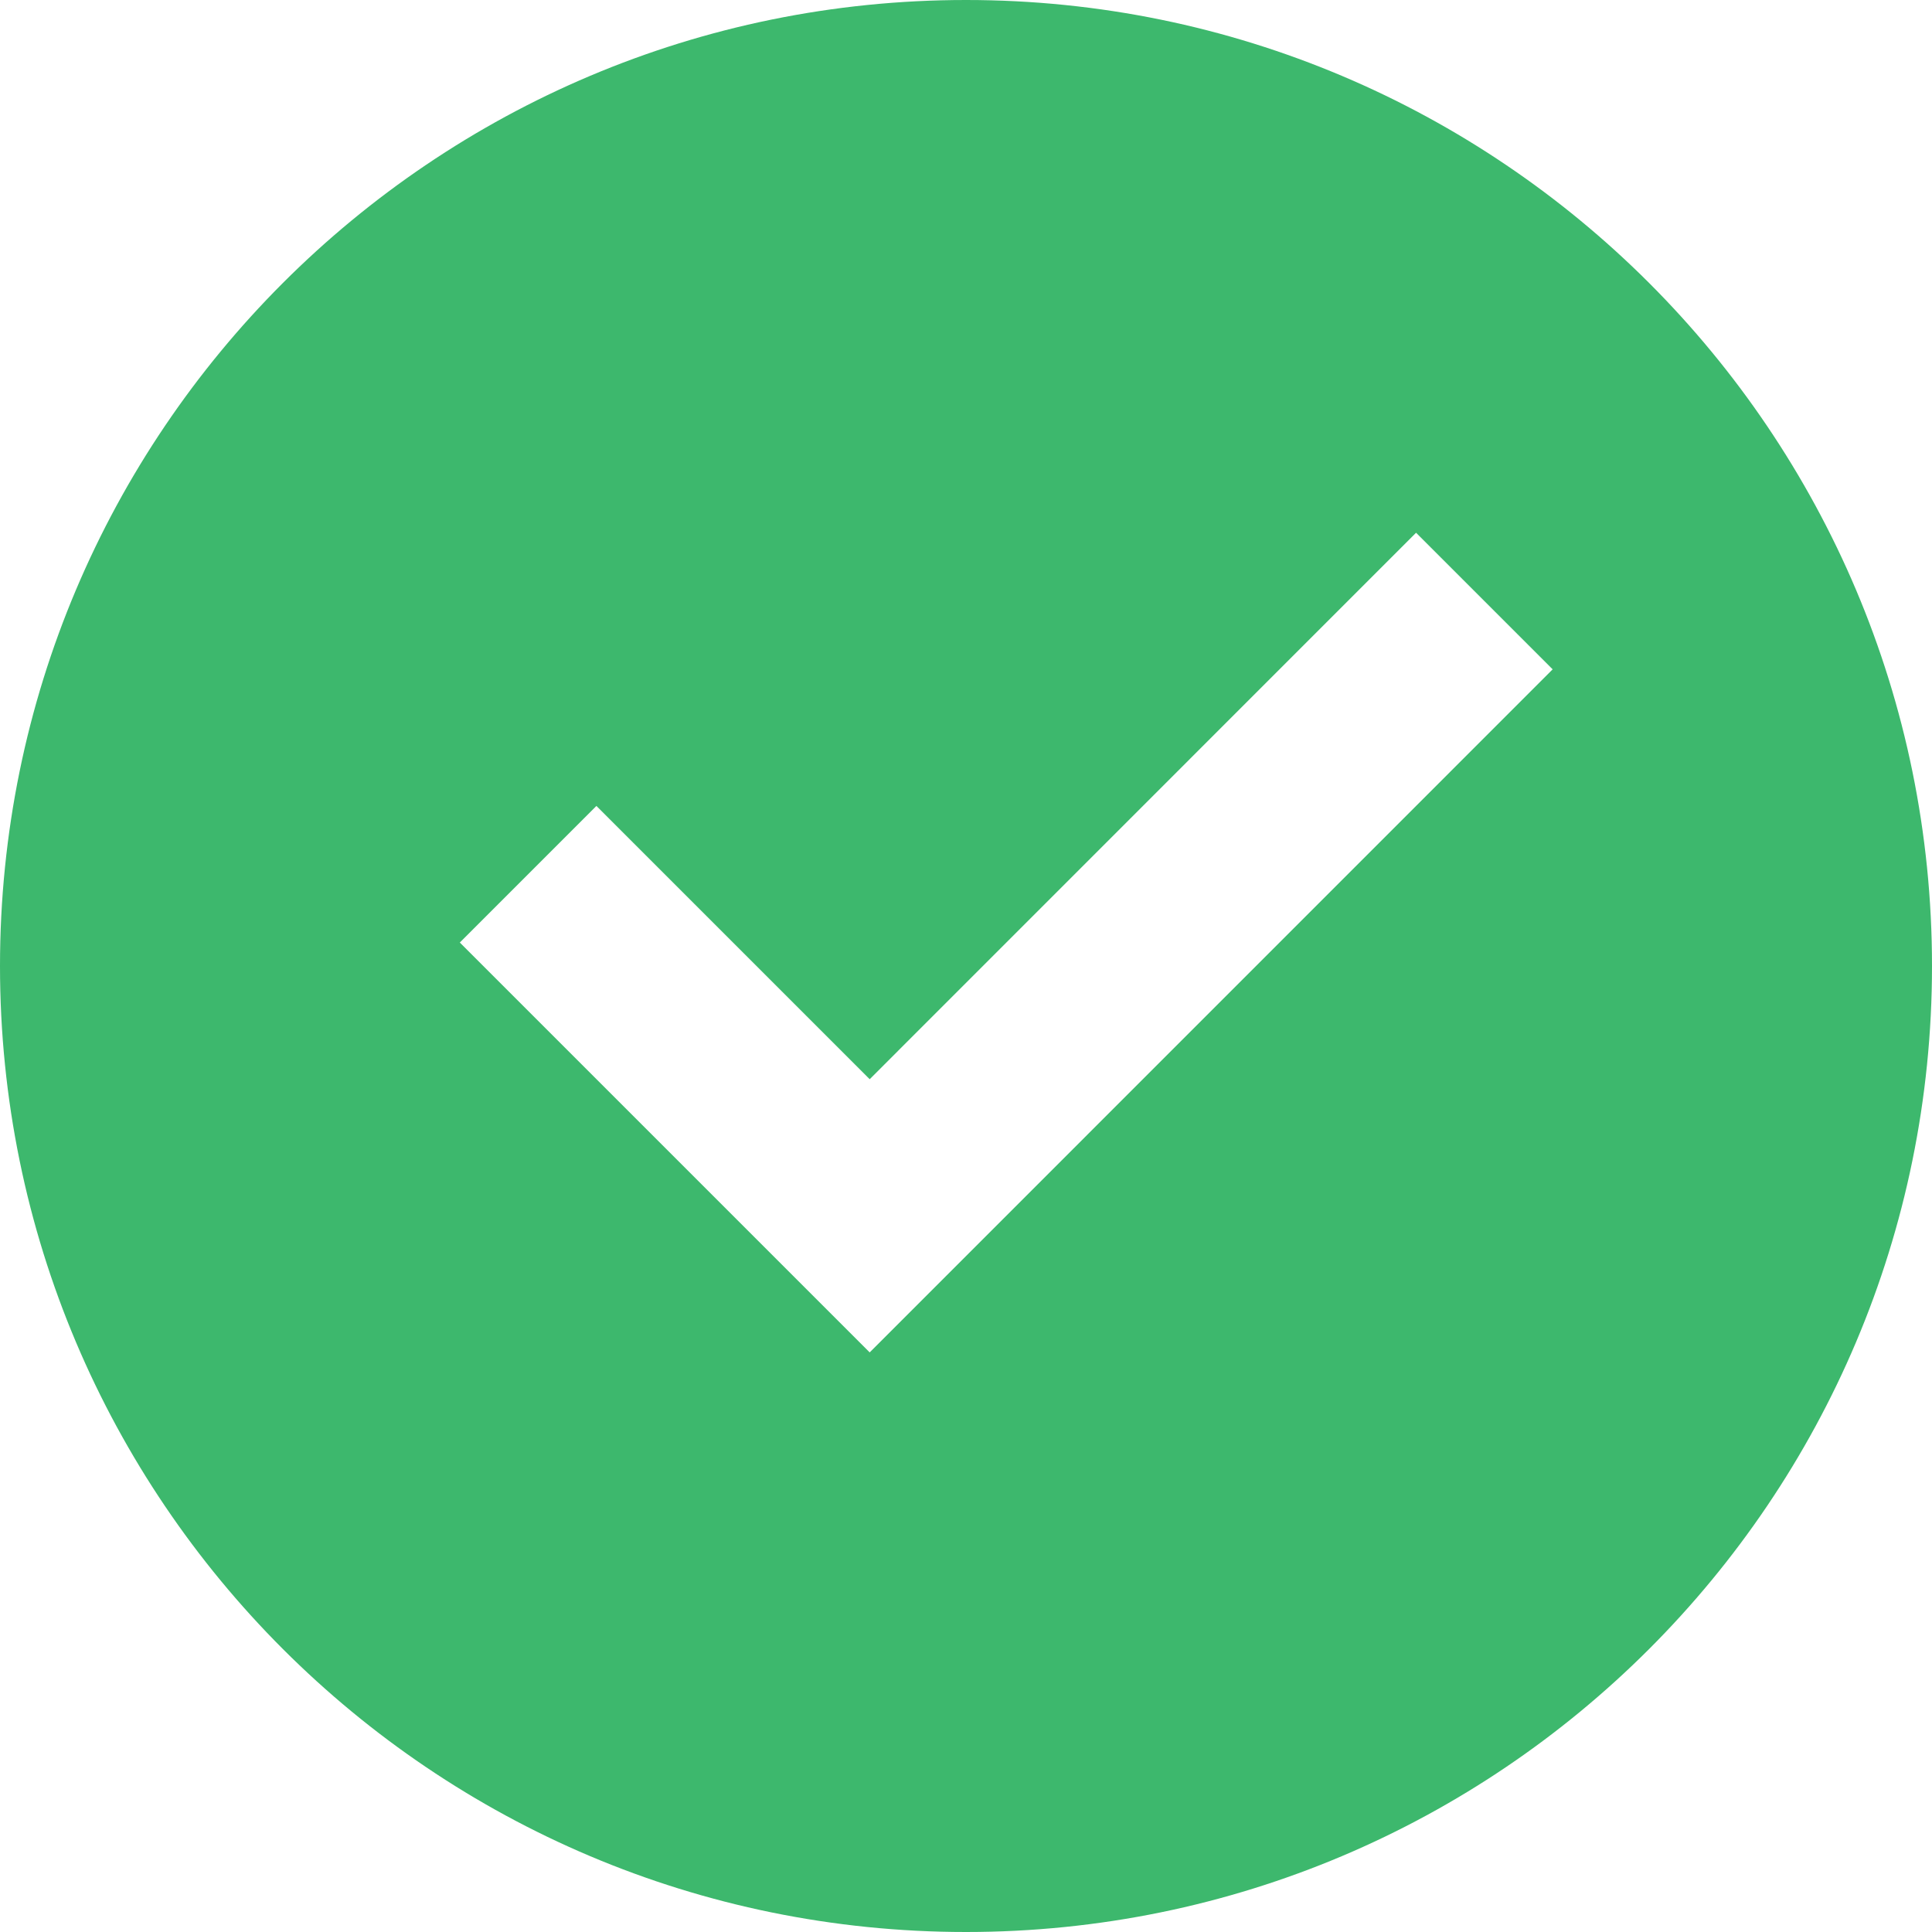 <svg xmlns="http://www.w3.org/2000/svg" xmlns:xlink="http://www.w3.org/1999/xlink" fill="none" version="1.1" width="20" height="20" viewBox="0 0 20 20"><path d="M10,20C4.477,20,0,15.523,0,10C0,4.477,4.477,0,10,0C15.523,0,20,4.477,20,10C20,15.523,15.523,20,10,20ZM9.003,14L16.073,6.929L14.659,5.515L9.003,11.172L6.174,8.343L4.76,9.757L9.003,14Z" fill="#3DB86D" fill-opacity="1"/></svg>